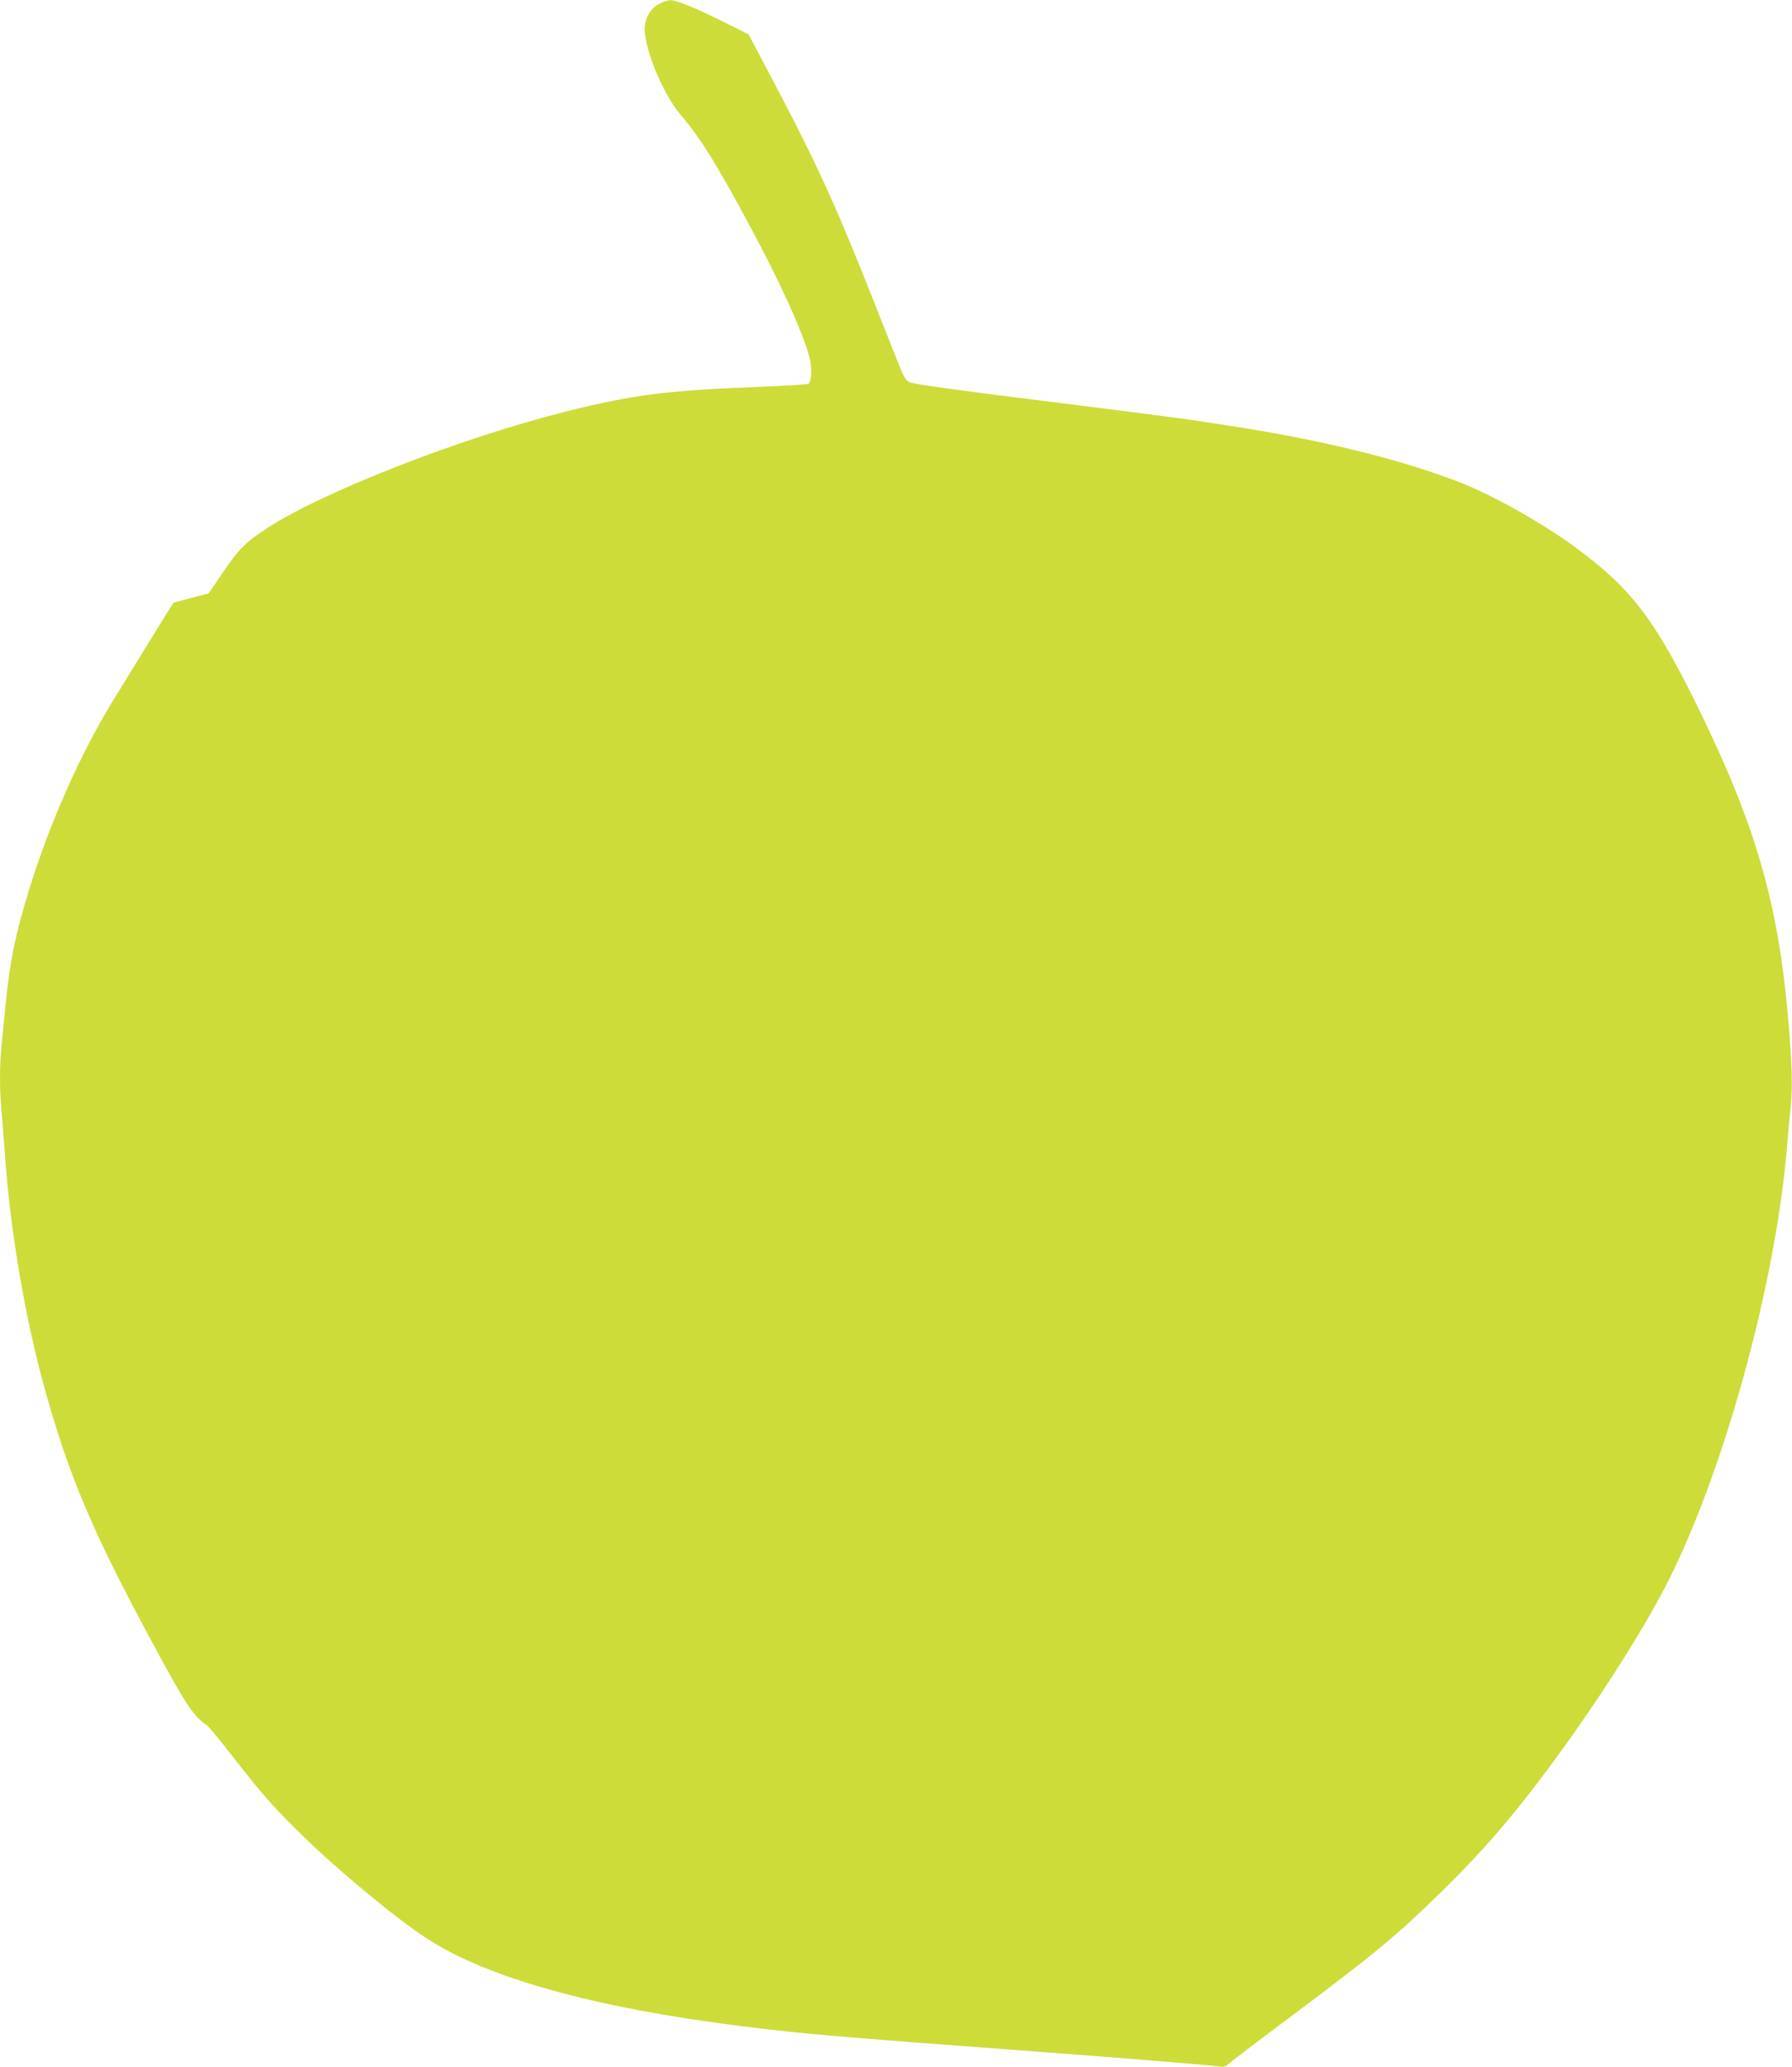 <?xml version="1.0" standalone="no"?>
<!DOCTYPE svg PUBLIC "-//W3C//DTD SVG 20010904//EN"
 "http://www.w3.org/TR/2001/REC-SVG-20010904/DTD/svg10.dtd">
<svg version="1.0" xmlns="http://www.w3.org/2000/svg"
 width="1110pt" height="1280pt" viewBox="0 0 1110 1280"
 preserveAspectRatio="xMidYMid meet">
<g transform="translate(0,1280) scale(0.1,-0.1)"
fill="#cddc39" stroke="none">
<path d="M4089 12779 c-71 -35 -106 -110 -93 -197 21 -151 127 -386 224 -498
118 -138 224 -308 425 -684 191 -355 329 -660 370 -817 17 -62 12 -147 -8
-160 -7 -4 -156 -13 -332 -20 -542 -21 -749 -47 -1160 -149 -646 -161 -1503
-494 -1855 -721 -138 -89 -181 -133 -278 -276 l-90 -132 -108 -28 c-60 -16
-109 -29 -110 -30 -5 -6 -327 -528 -387 -627 -195 -323 -377 -734 -501 -1131
-90 -290 -124 -457 -151 -725 -8 -87 -20 -202 -25 -254 -13 -120 -13 -291 0
-417 5 -54 14 -170 20 -258 32 -467 126 -1022 247 -1455 150 -541 296 -886
668 -1575 201 -374 257 -459 337 -510 9 -5 76 -86 149 -180 198 -253 260 -324
440 -500 225 -220 585 -518 775 -641 372 -243 1045 -430 1959 -543 376 -47
536 -61 1880 -161 477 -36 1001 -78 1063 -87 31 -4 46 -1 55 10 7 8 176 137
377 287 542 406 668 510 949 785 184 180 334 345 486 535 320 400 689 953 888
1330 362 687 695 1884 767 2755 5 72 15 180 22 241 12 121 8 276 -16 549 -63
725 -206 1212 -576 1960 -256 517 -401 704 -737 952 -200 148 -508 322 -708
401 -365 143 -838 261 -1410 351 -296 47 -360 55 -1195 160 -524 65 -796 103
-816 114 -25 13 -37 34 -76 134 -219 553 -271 683 -348 863 -117 274 -229 505
-417 861 l-156 296 -156 78 c-174 87 -293 135 -331 134 -14 -1 -41 -10 -61
-20z"/>
</g>
</svg>
